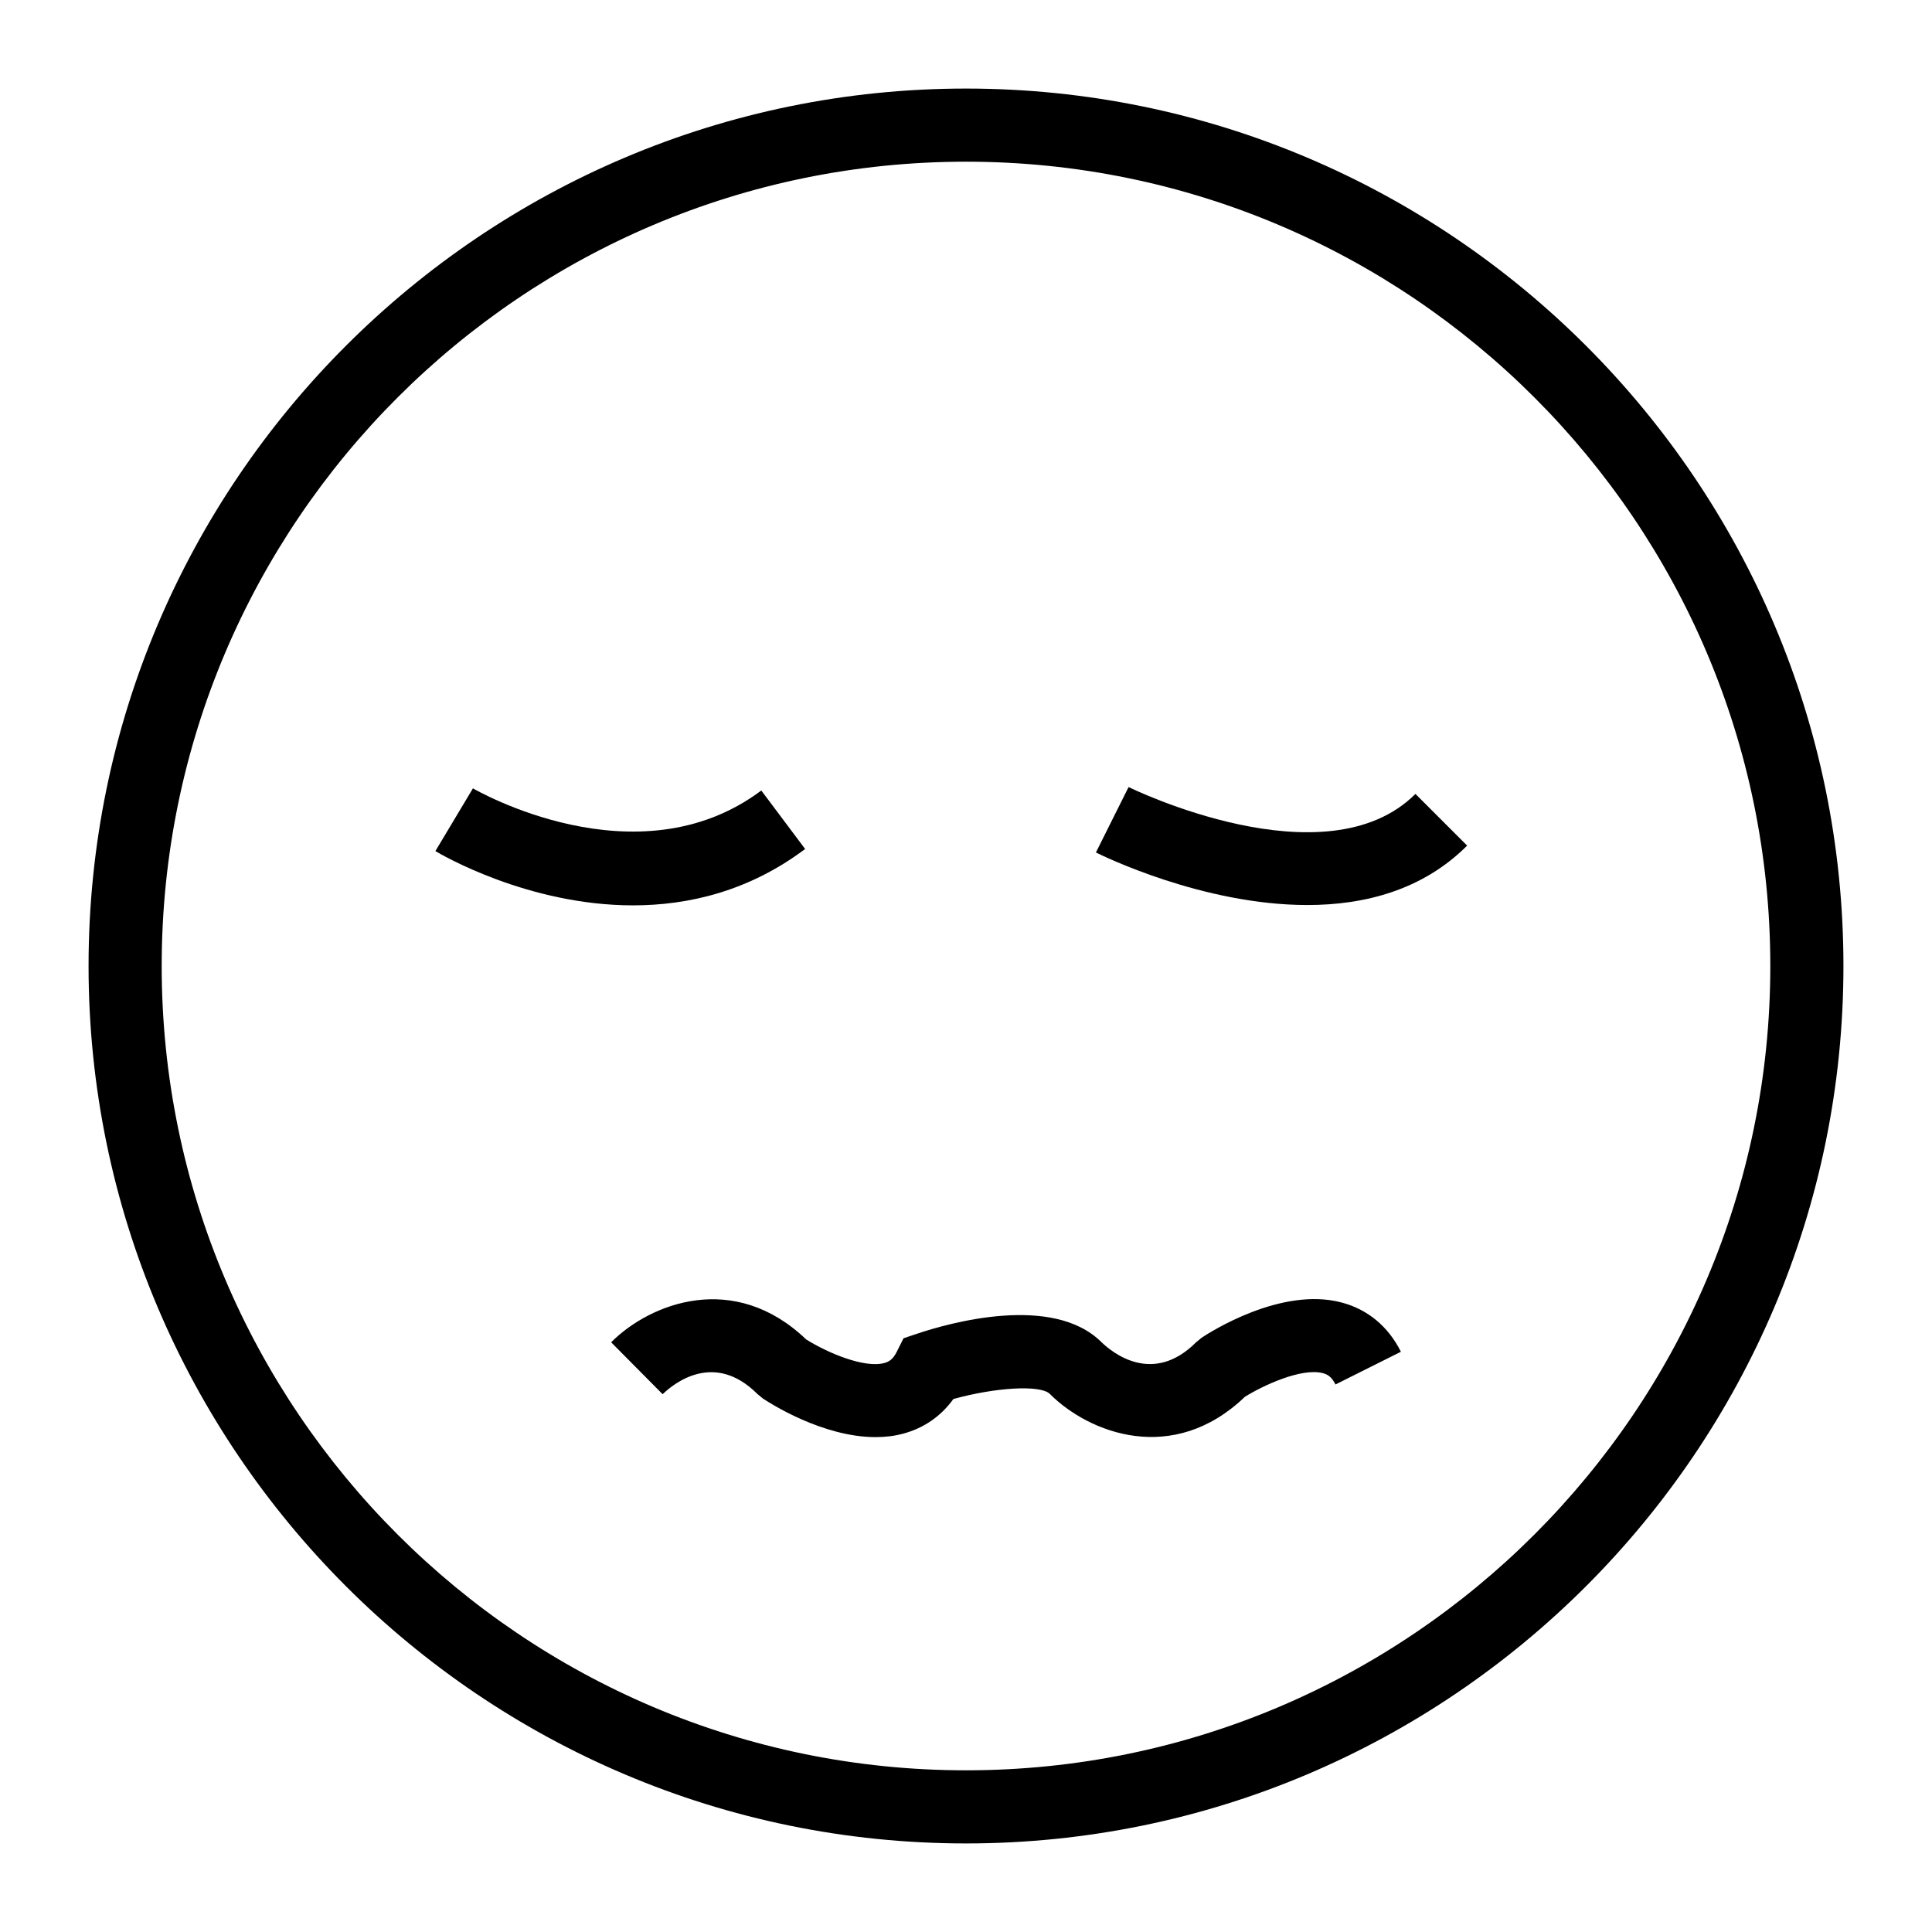 <?xml version="1.0" encoding="UTF-8"?>
<!-- Uploaded to: SVG Repo, www.svgrepo.com, Generator: SVG Repo Mixer Tools -->
<svg fill="#000000" width="800px" height="800px" version="1.1" viewBox="144 144 512 512" xmlns="http://www.w3.org/2000/svg">
 <g>
  <path d="m400 632.53c-128.21 0-232.53-104.32-232.53-232.53 0-128.21 104.31-232.53 232.53-232.53s232.53 104.31 232.53 232.53c0 128.21-104.32 232.53-232.53 232.53zm0-445.68c-117.53 0-213.15 95.621-213.15 213.15s95.617 213.15 213.15 213.15 213.15-95.617 213.15-213.15c0.004-117.53-95.613-213.15-213.14-213.15z"/>
  <path d="m311.76 383.93c-27.922 0-50.93-13.512-52.379-14.383l9.953-16.625c0.426 0.246 43.465 25.273 76.418 0.57l11.617 15.5c-14.945 11.219-30.957 14.938-45.609 14.938z"/>
  <path d="m490.46 383.84c-27.695 0-54.328-13.074-56.031-13.926l8.656-17.332c0.5 0.246 52.238 25.566 76.023 1.816l13.699 13.699c-11.852 11.852-27.266 15.742-42.348 15.742z"/>
  <path d="m376.05 524.85c-14.059 0.008-28.062-9.027-29.859-10.219l-1.477-1.211c-11.438-11.43-22.102-2.84-25.109 0.059l-13.645-13.758c10.406-10.418 32.605-19.008 51.68-0.758 5.695 3.578 15.449 7.684 20.711 6.254 1.09-0.293 2.242-0.852 3.301-2.981l1.797-3.586 3.805-1.27c8.145-2.727 35.746-10.586 48.672 2.336 2.953 2.84 13.633 11.438 25.055 0l1.477-1.211c2.109-1.398 21.07-13.613 37.117-9.32 6.906 1.836 12.328 6.348 15.68 13.047l-17.332 8.668c-1.07-2.137-2.223-2.695-3.312-2.988-5.762-1.531-16.094 3.379-20.703 6.262-19.047 18.25-41.27 9.652-51.68-0.758-2.469-2.481-14.504-1.742-25.574 1.344-3.312 4.59-7.863 7.731-13.34 9.188-2.379 0.641-4.82 0.902-7.262 0.902z"/>
 </g>
</svg>